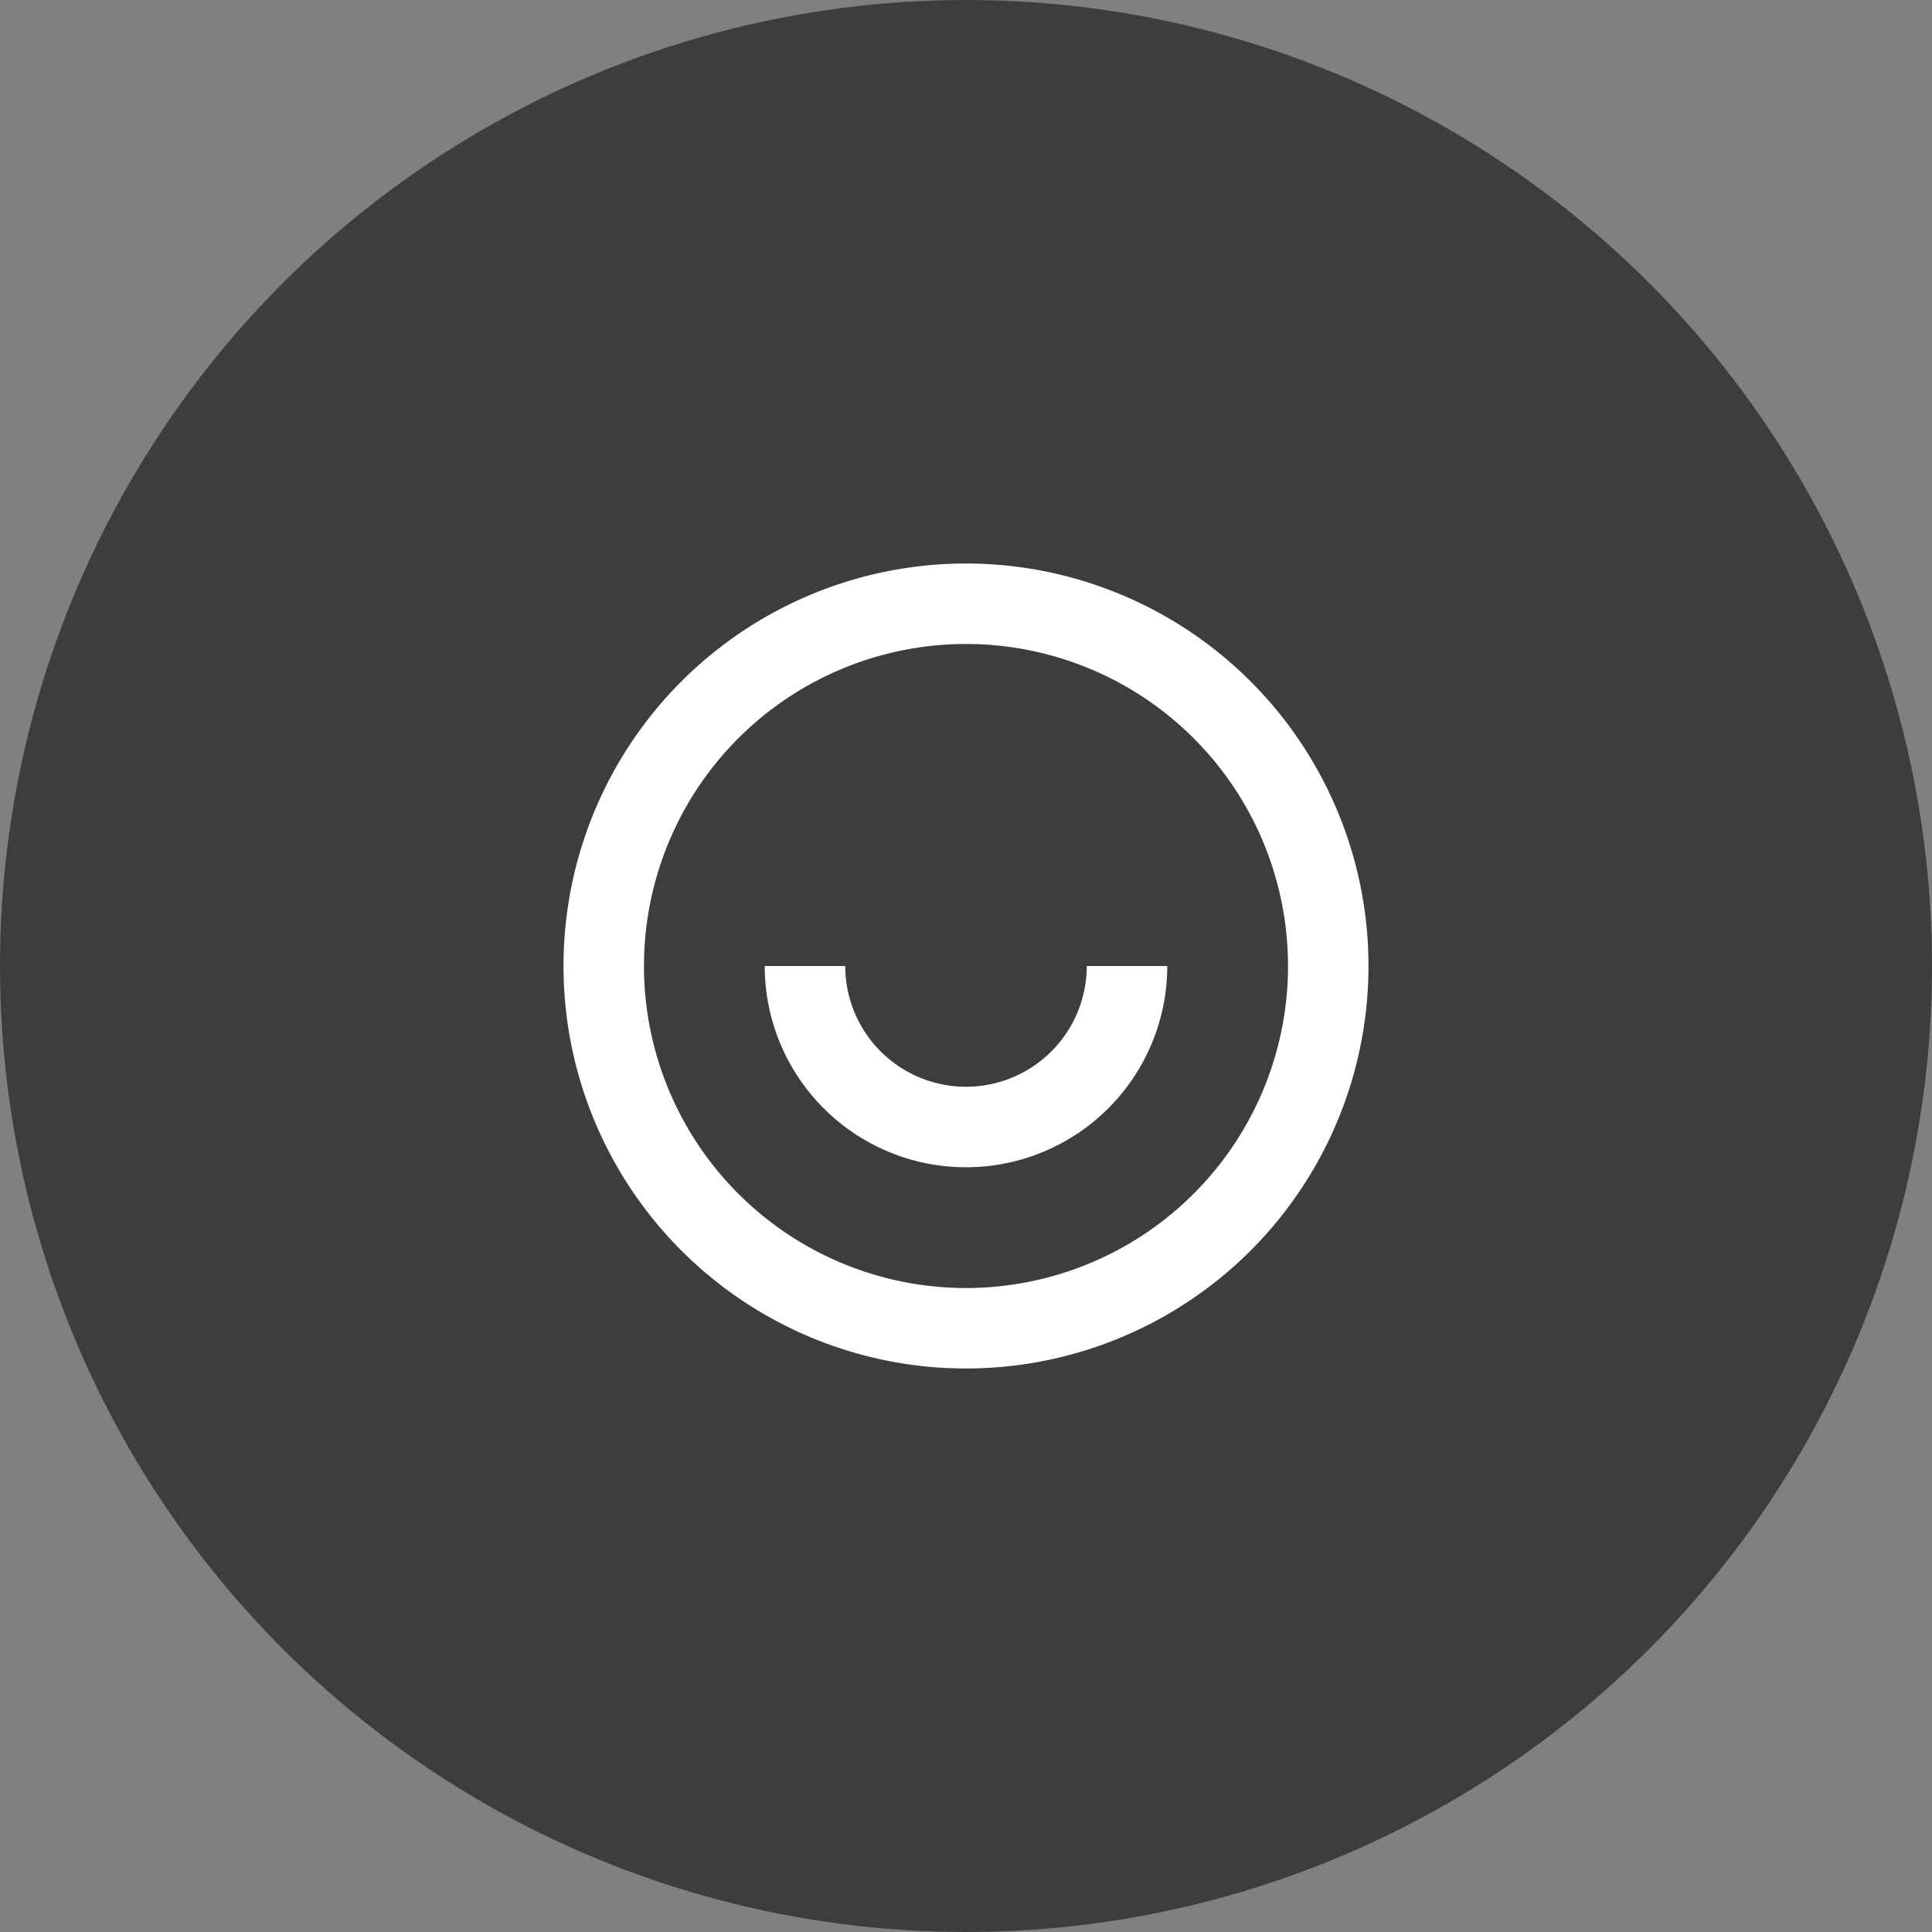 <svg width="40" height="40" fill="none" xmlns="http://www.w3.org/2000/svg"><rect width="100%" height="100%" fill="#808080" stroke="none"/><circle opacity=".52" cx="20" cy="20" r="20" fill="#000"/><path d="M20 28.333A8.333 8.333 0 1128.333 20 8.333 8.333 0 0120 28.333zm0-1.666a6.667 6.667 0 100-13.334 6.667 6.667 0 000 13.334zM15.833 20H17.5a2.5 2.5 0 005 0h1.667a4.167 4.167 0 01-8.334 0z" fill="#fff"/></svg>